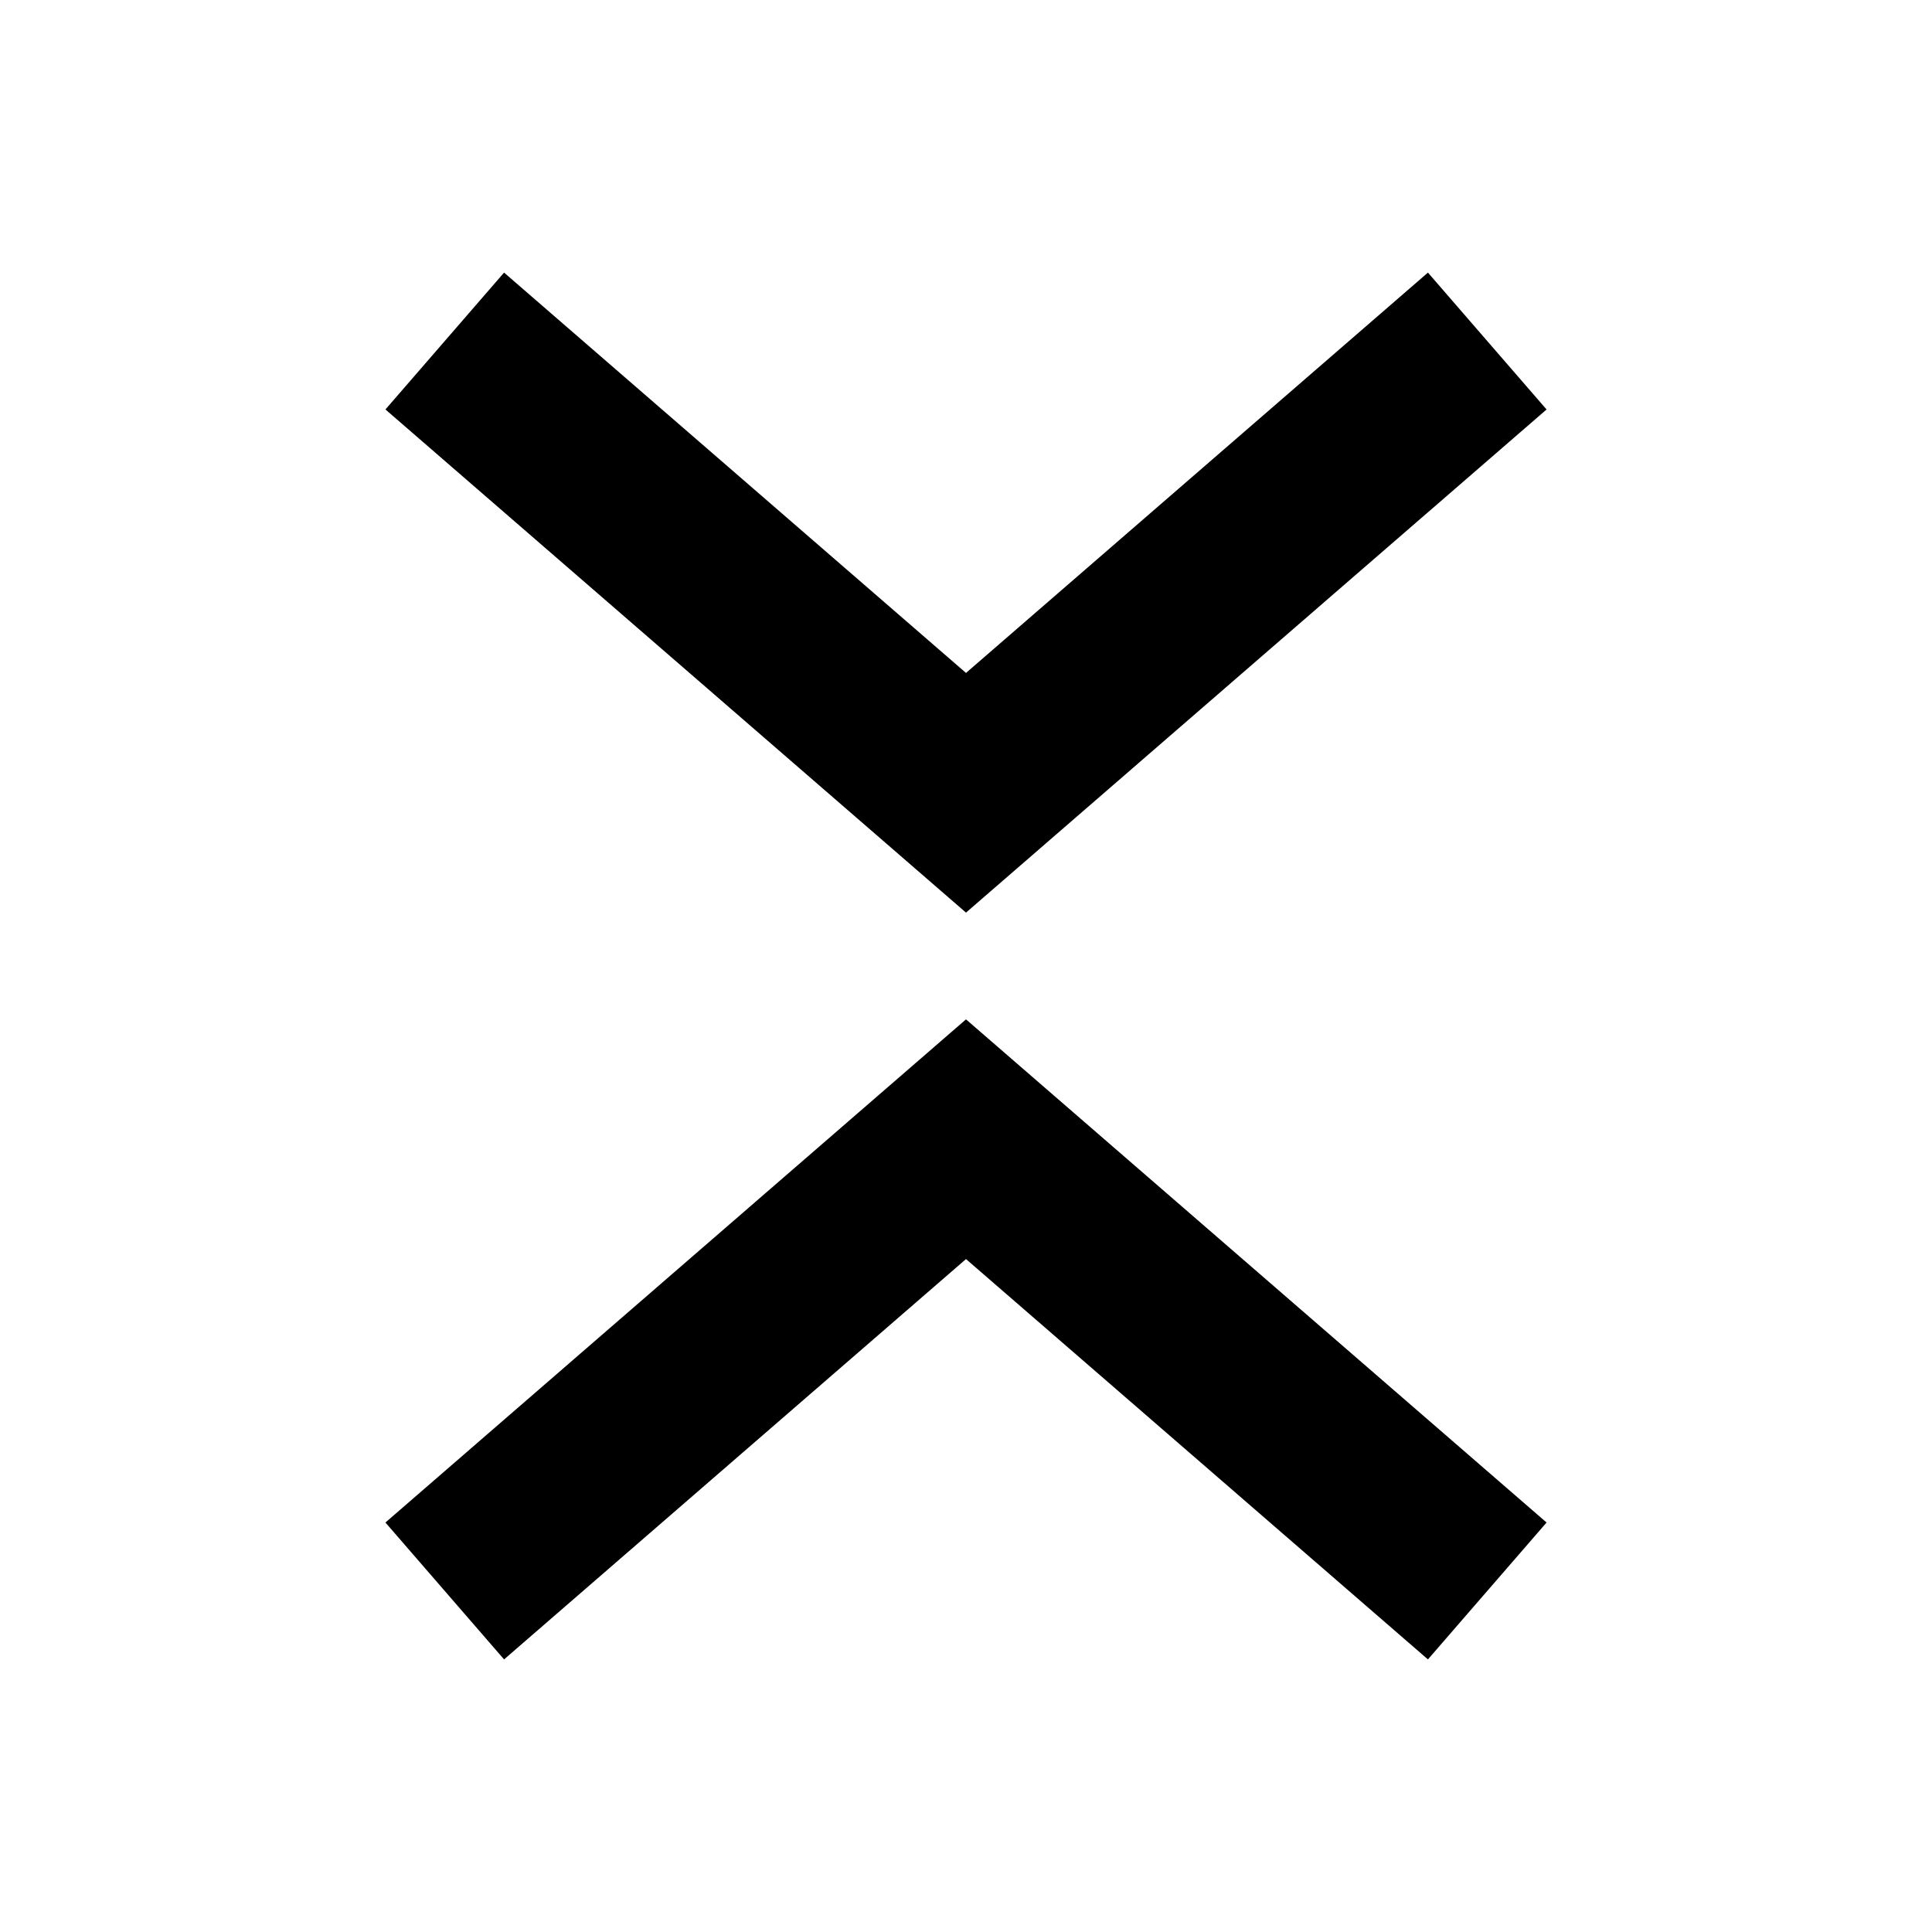<svg xmlns="http://www.w3.org/2000/svg" class="ionicon" viewBox="0 0 512 512"><path d="M102.145 108.514L256 241.855l153.855-133.341-31.437-36.273L256 178.337 133.582 72.241l-31.437 36.273zm0 294.972L256 270.145l153.855 133.341-31.437 36.273L256 333.663 133.582 439.759l-31.437-36.273z"/></svg>